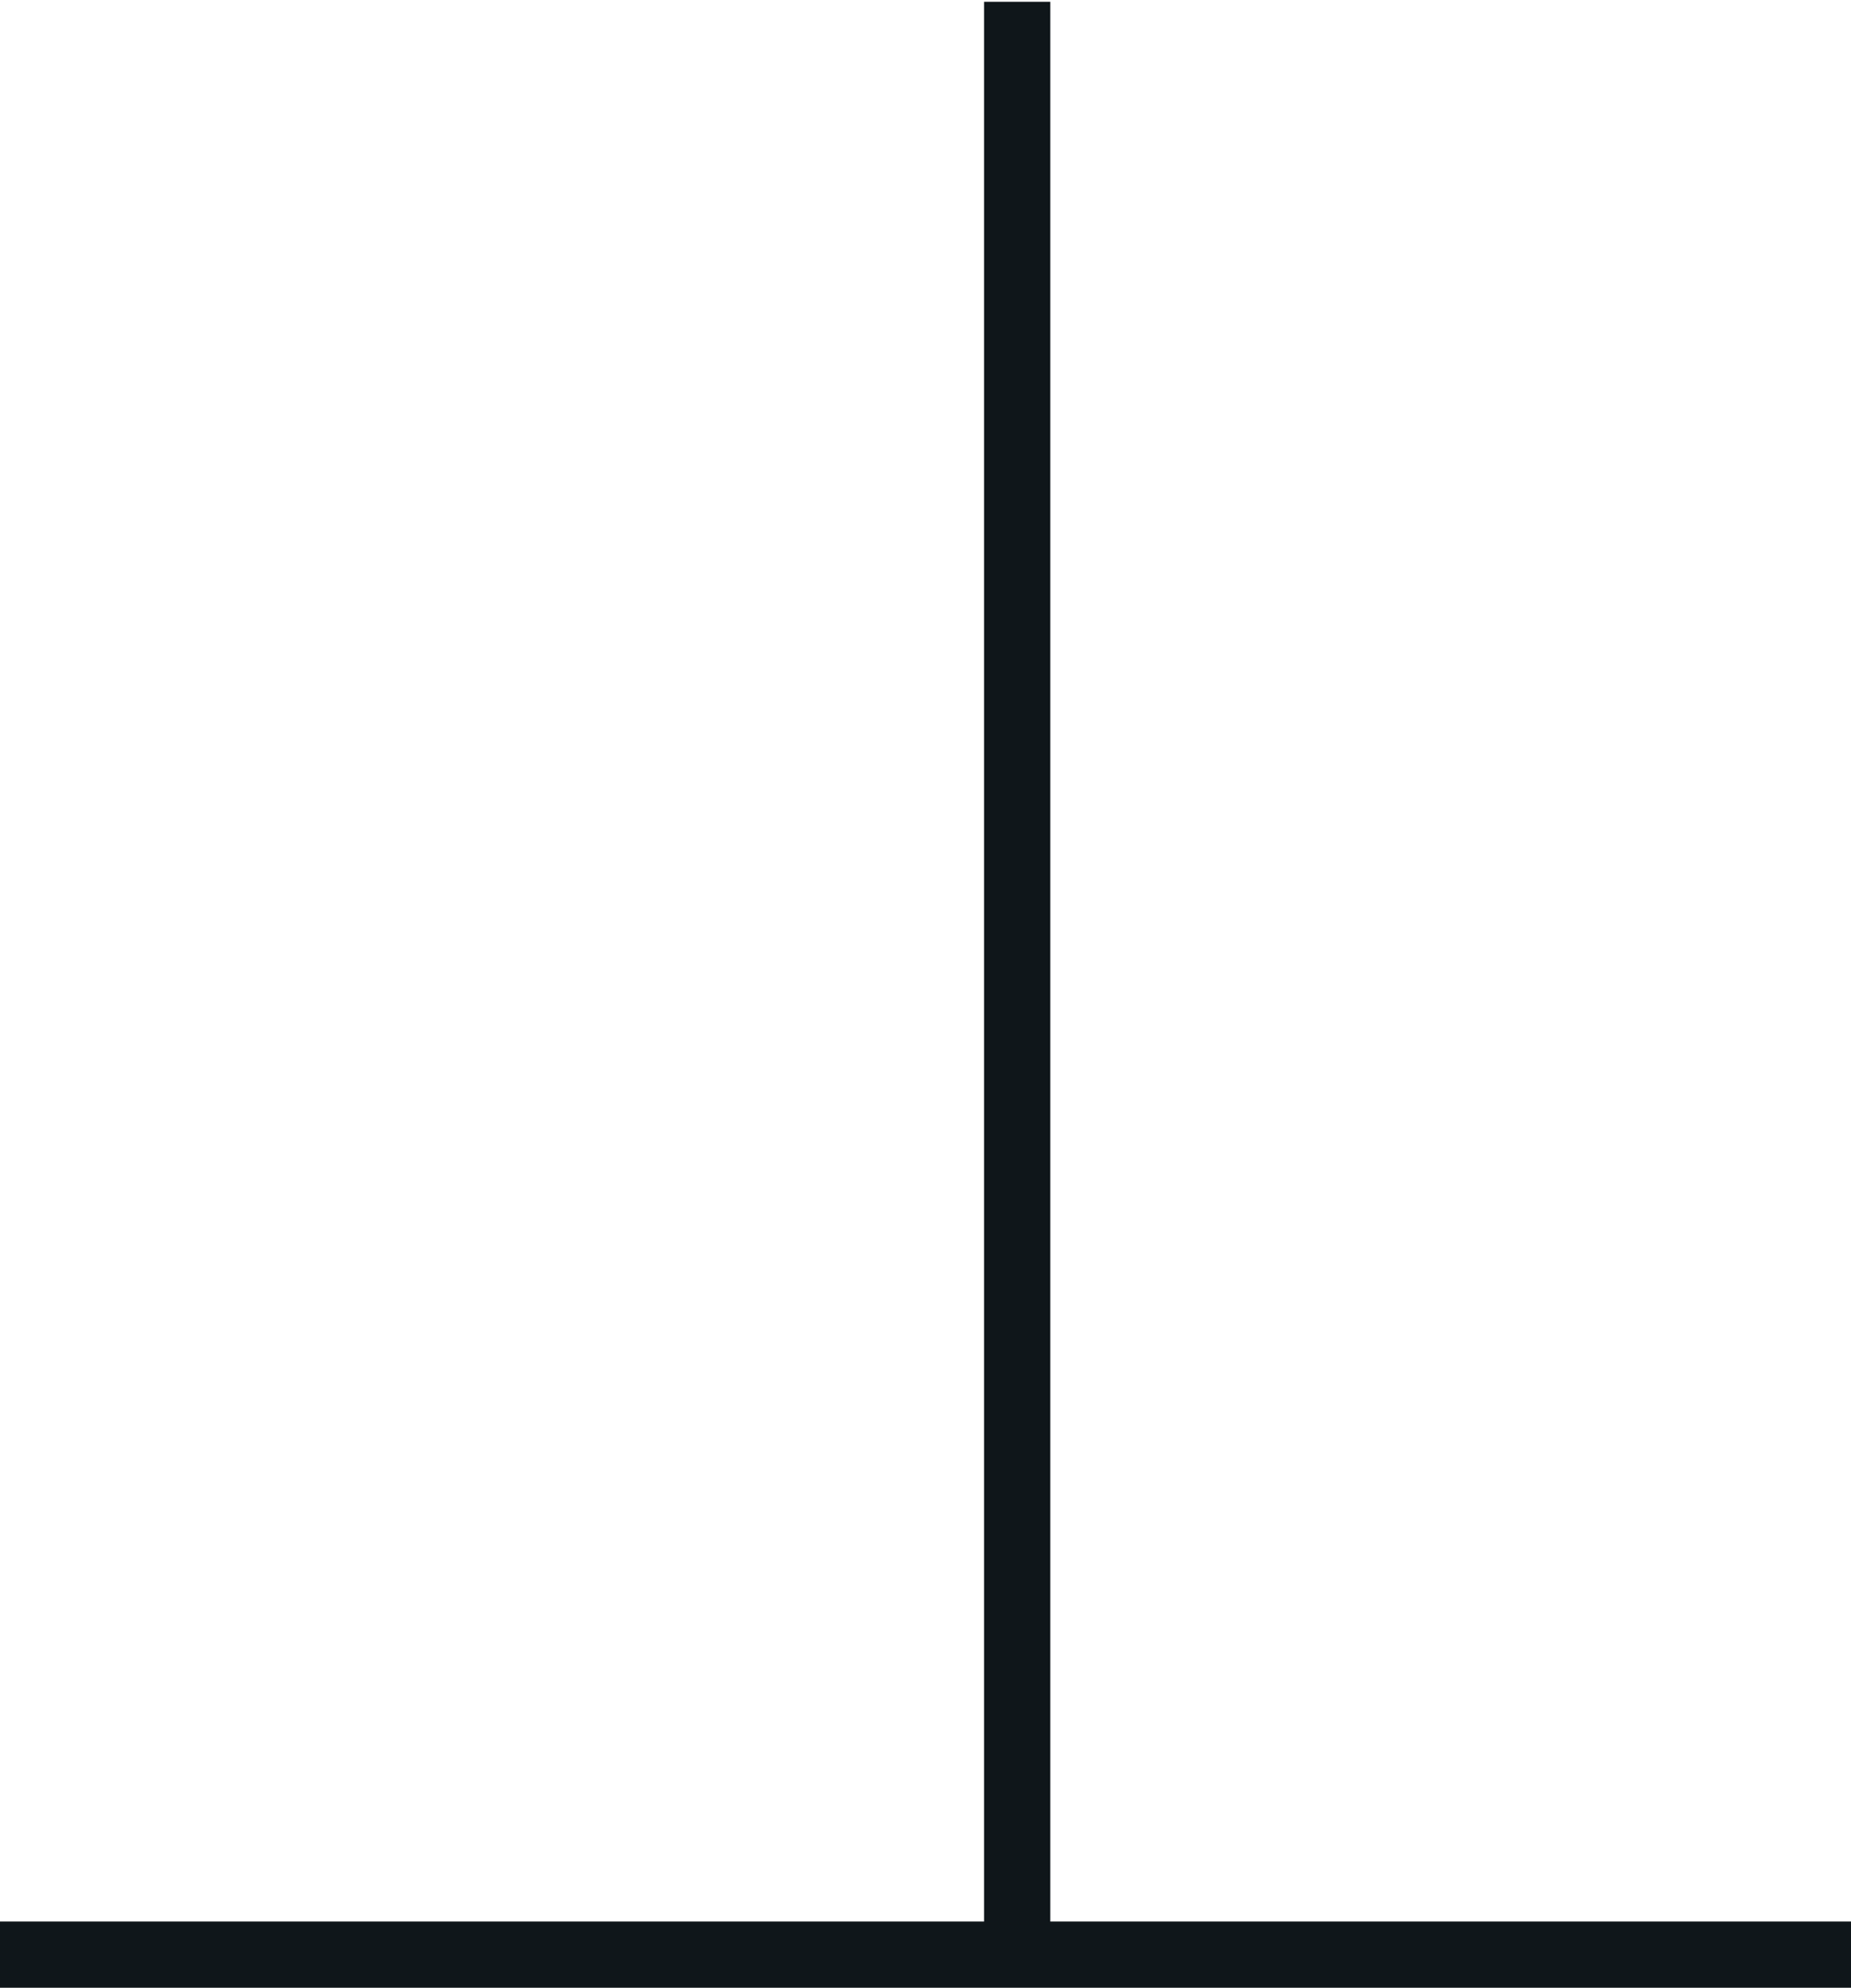 <?xml version="1.0" encoding="utf-8"?>
<!-- Generator: Adobe Illustrator 28.0.0, SVG Export Plug-In . SVG Version: 6.00 Build 0)  -->
<svg version="1.1"
	 id="svg1876" xmlns:inkscape="http://www.inkscape.org/namespaces/inkscape" xmlns:rdf="http://www.w3.org/1999/02/22-rdf-syntax-ns#" xmlns:cc="http://creativecommons.org/ns#" xmlns:dc="http://purl.org/dc/elements/1.1/" xmlns:sodipodi="http://sodipodi.sourceforge.net/DTD/sodipodi-0.dtd" xmlns:svg="http://www.w3.org/2000/svg"
	 xmlns="http://www.w3.org/2000/svg" xmlns:xlink="http://www.w3.org/1999/xlink" x="0px" y="0px" viewBox="0 0 206.9 222.1"
	 style="enable-background:new 0 0 206.9 222.1;" xml:space="preserve">
<style type="text/css">
	.st0{fill:#0F161A;}
</style>
<g>
	<rect x="110" y="0.2" class="st0" width="7.4" height="218.1"/>
	<rect x="0" y="214.7" class="st0" width="206.9" height="7.4"/>
</g>
</svg>
